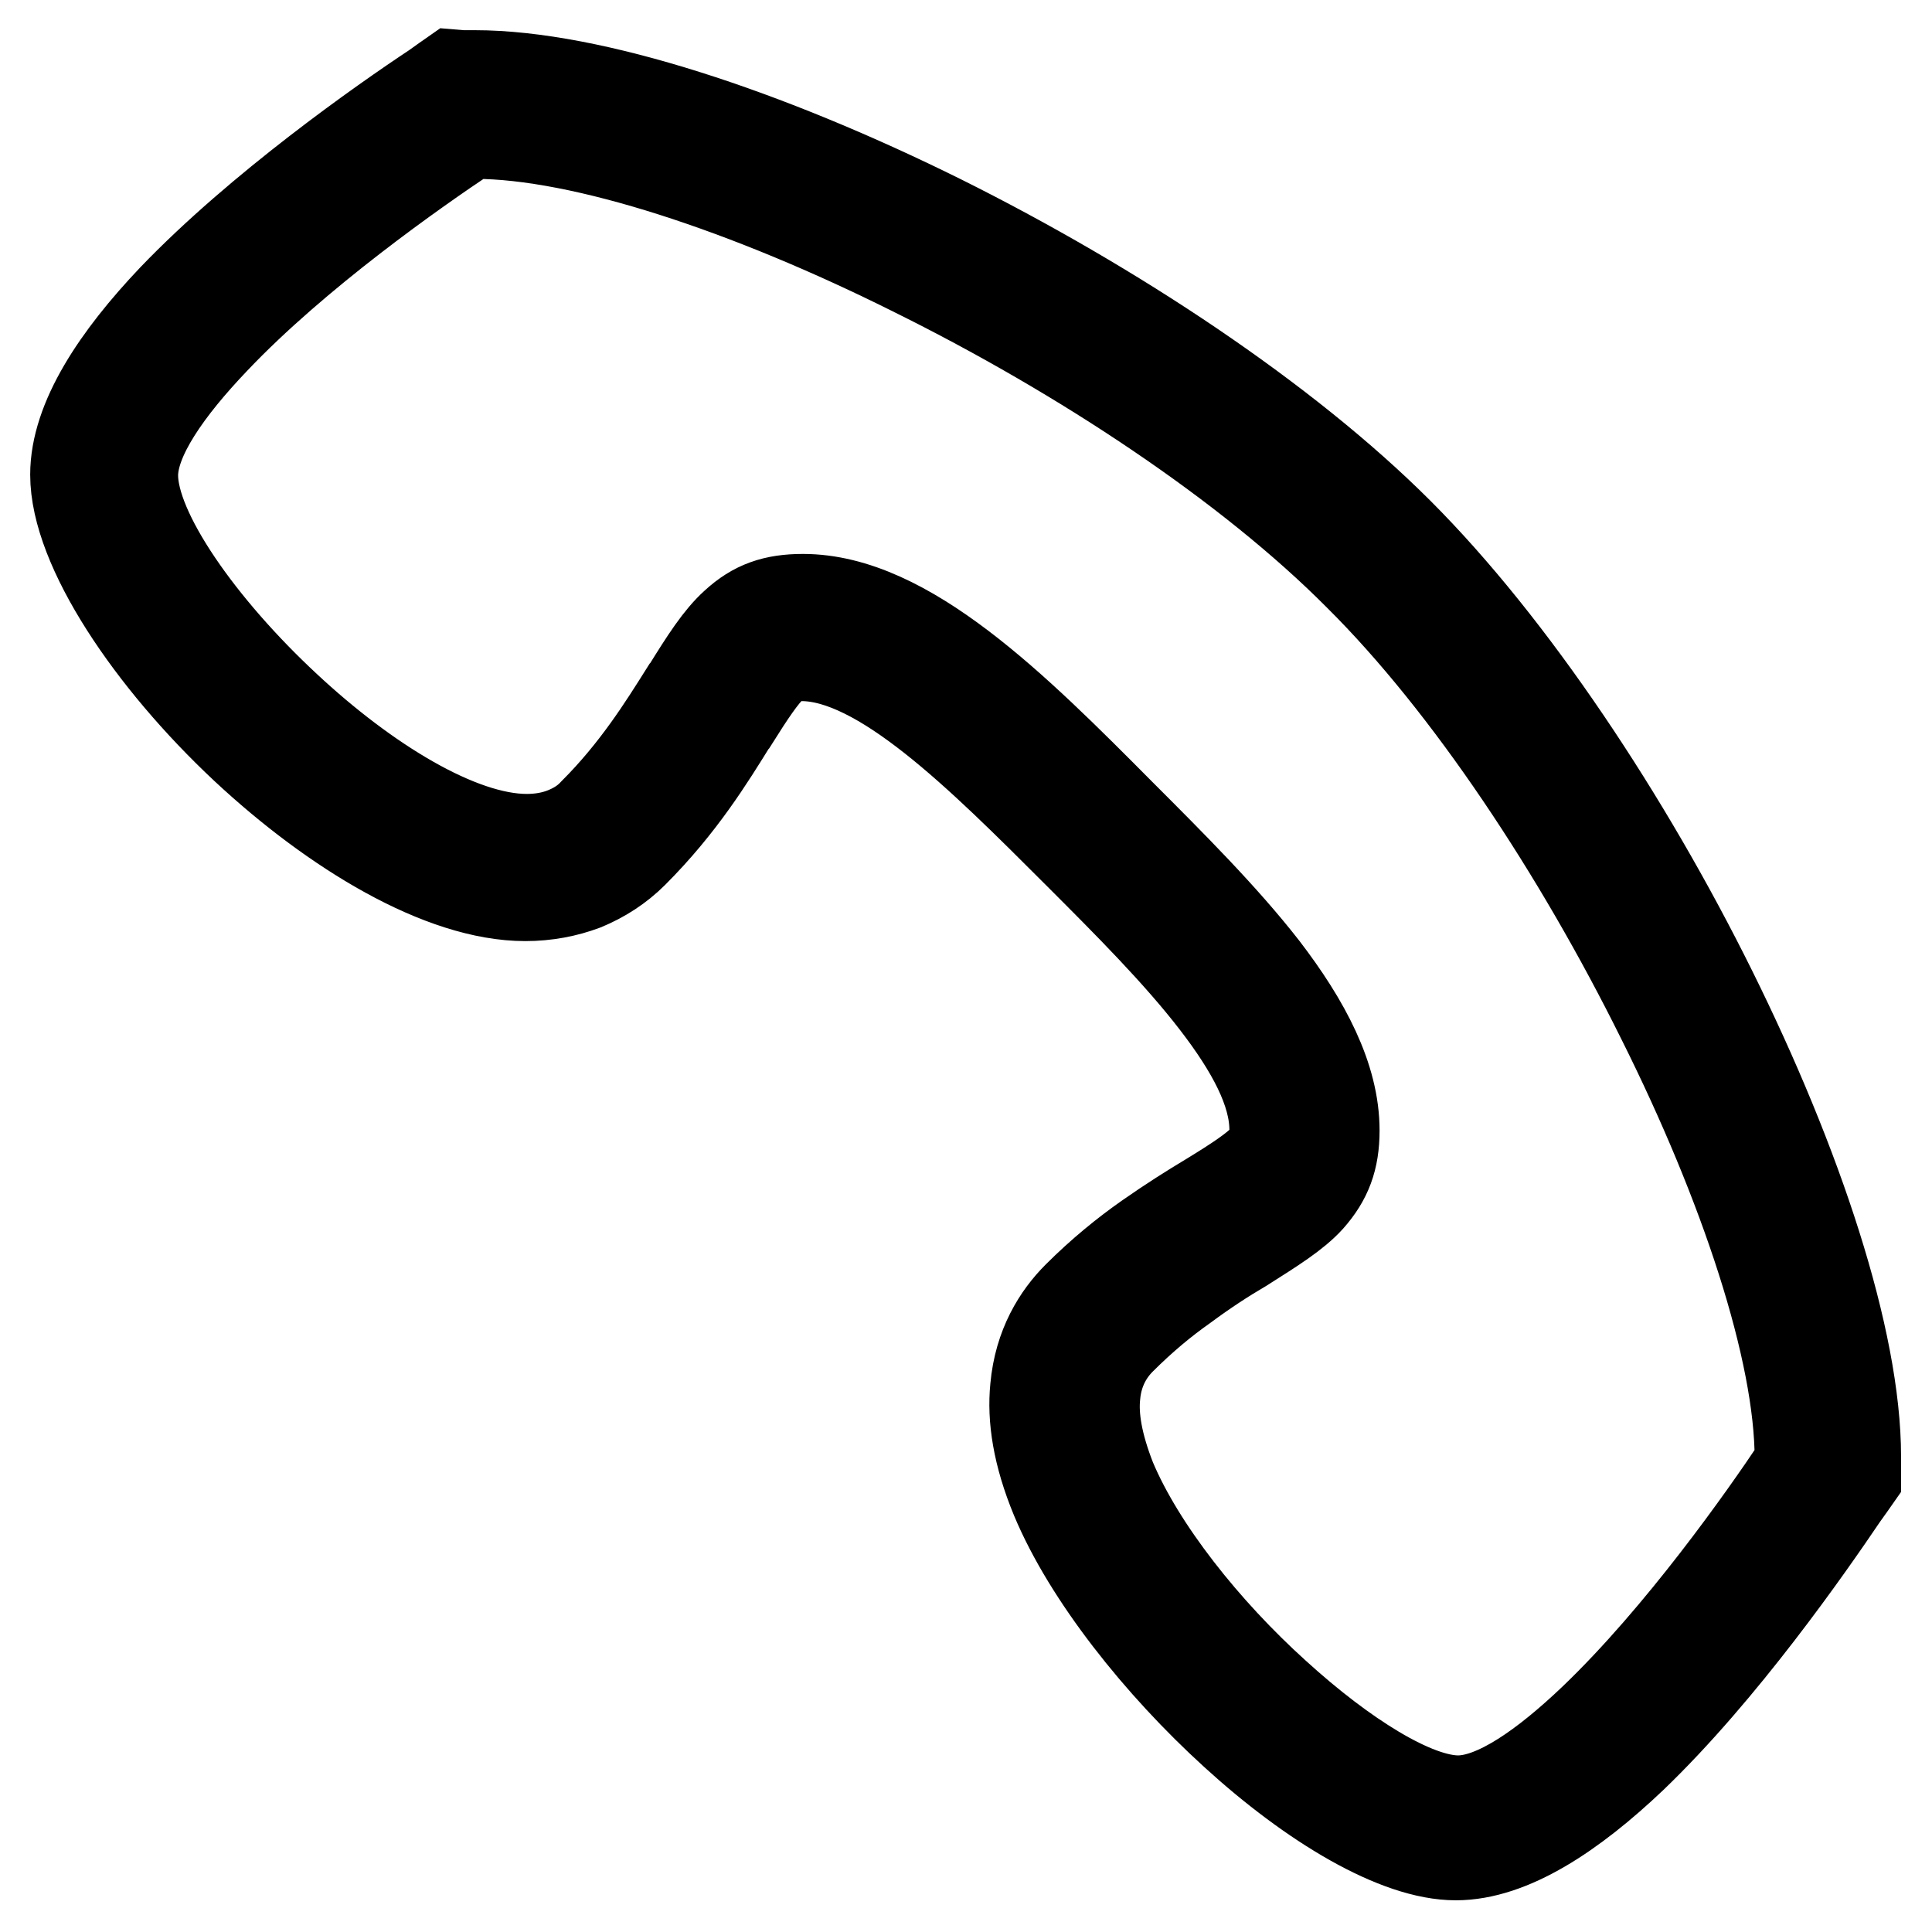 <?xml version="1.0" encoding="utf-8"?>
<!-- Svg Vector Icons : http://www.onlinewebfonts.com/icon -->
<!DOCTYPE svg PUBLIC "-//W3C//DTD SVG 1.1//EN" "http://www.w3.org/Graphics/SVG/1.1/DTD/svg11.dtd">
<svg version="1.1" xmlns="http://www.w3.org/2000/svg" xmlns:xlink="http://www.w3.org/1999/xlink" x="0px" y="0px" viewBox="0 0 256 256" enable-background="new 0 0 256 256" xml:space="preserve">
<g><g><path stroke-width="12" fill-opacity="0" stroke="#000000"  d="M62.9,17.7h-0.6L61.8,18l0,0c-6.6,4.4-22.5,15.5-33.4,27c-6.2,6.5-10.8,13-10.8,18c0,7.5,9,20.2,20.3,30.7c10.5,9.8,22.9,17.5,31.9,17.5c1.8,0,3.5-0.3,5-0.9l0,0c1.5-0.6,2.8-1.4,3.9-2.6l0,0c5.6-5.6,9.2-11.4,12.1-16l0,0v0l0.1-0.1c2.6-4.2,4.4-7,6.5-8.9c2.6-2.4,5.2-3.3,9-3.3c13.7,0,28.1,14.4,42,28.4v0l0,0c6.8,6.8,13.7,13.7,19,20.5c5.6,7.3,9.4,14.5,9.4,21.5c0,3.8-1,6.4-3.3,9c-1.9,2.1-4.8,3.9-8.9,6.5c-2.4,1.4-5,3.1-7.7,5.1c-2.7,1.9-5.5,4.2-8.4,7.1c-1.6,1.6-3.1,4-3.4,7.4c-0.3,2.9,0.3,6.5,2.1,11.1l0,0c3.9,9.3,12.5,20.1,21.8,28.5c9,8.2,18.4,14.1,24.2,14.1c5,0,11.5-4.6,18-10.8c11.5-11,22.6-26.8,27-33.4l0,0l0.3-0.5v-0.6c0-14.3-7.3-36.3-18.3-58.3c-11-22.2-25.6-44.3-40.1-58.7C165.5,61.6,143.4,47,121.2,36C99.2,25,77.2,17.7,62.9,17.7 M61.2,10h1.7c15.5,0,38.7,7.7,61.7,19.1c22.9,11.4,45.7,26.5,60.7,41.5c15,15,30.2,37.9,41.5,60.7c11.4,23,19.1,46.2,19.1,61.7v1.7v1.1l-0.7,1l-1,1.4l0,0c-4.6,6.8-16,23.2-28,34.7c-7.8,7.4-16,12.9-23.3,12.9c-7.8,0-19-6.7-29.3-16.1c-10-9.1-19.4-20.9-23.7-31.2v0c-2.4-5.8-3.1-10.6-2.7-14.6c0.5-5.6,3-9.5,5.6-12.1c3.1-3.1,6.3-5.7,9.3-7.8c3-2.1,5.7-3.8,8.2-5.3c3.6-2.2,6-3.8,7.3-5.2c0.9-1,1.3-2.1,1.3-3.8c0-5.1-3.1-10.8-7.8-16.9c-5-6.5-11.7-13.2-18.3-19.8h0l0,0c-12.9-12.9-26.1-26.1-36.6-26.1c-1.7,0-2.8,0.4-3.8,1.3c-1.4,1.3-3,3.7-5.2,7.2l0,0v0l-0.1,0.1c-3.1,5-6.9,11.2-13.2,17.5v0c-1.9,1.9-4.1,3.3-6.5,4.3h0c-2.4,0.9-5,1.4-7.8,1.4c-11.1,0-25.3-8.6-37.1-19.6C20,87.4,10,72.6,10,62.9c0-7.3,5.5-15.5,12.9-23.3c11.5-12,27.9-23.5,34.7-28l0,0l1.4-1l1-0.7L61.2,10L61.2,10z"/></g></g>
</svg>